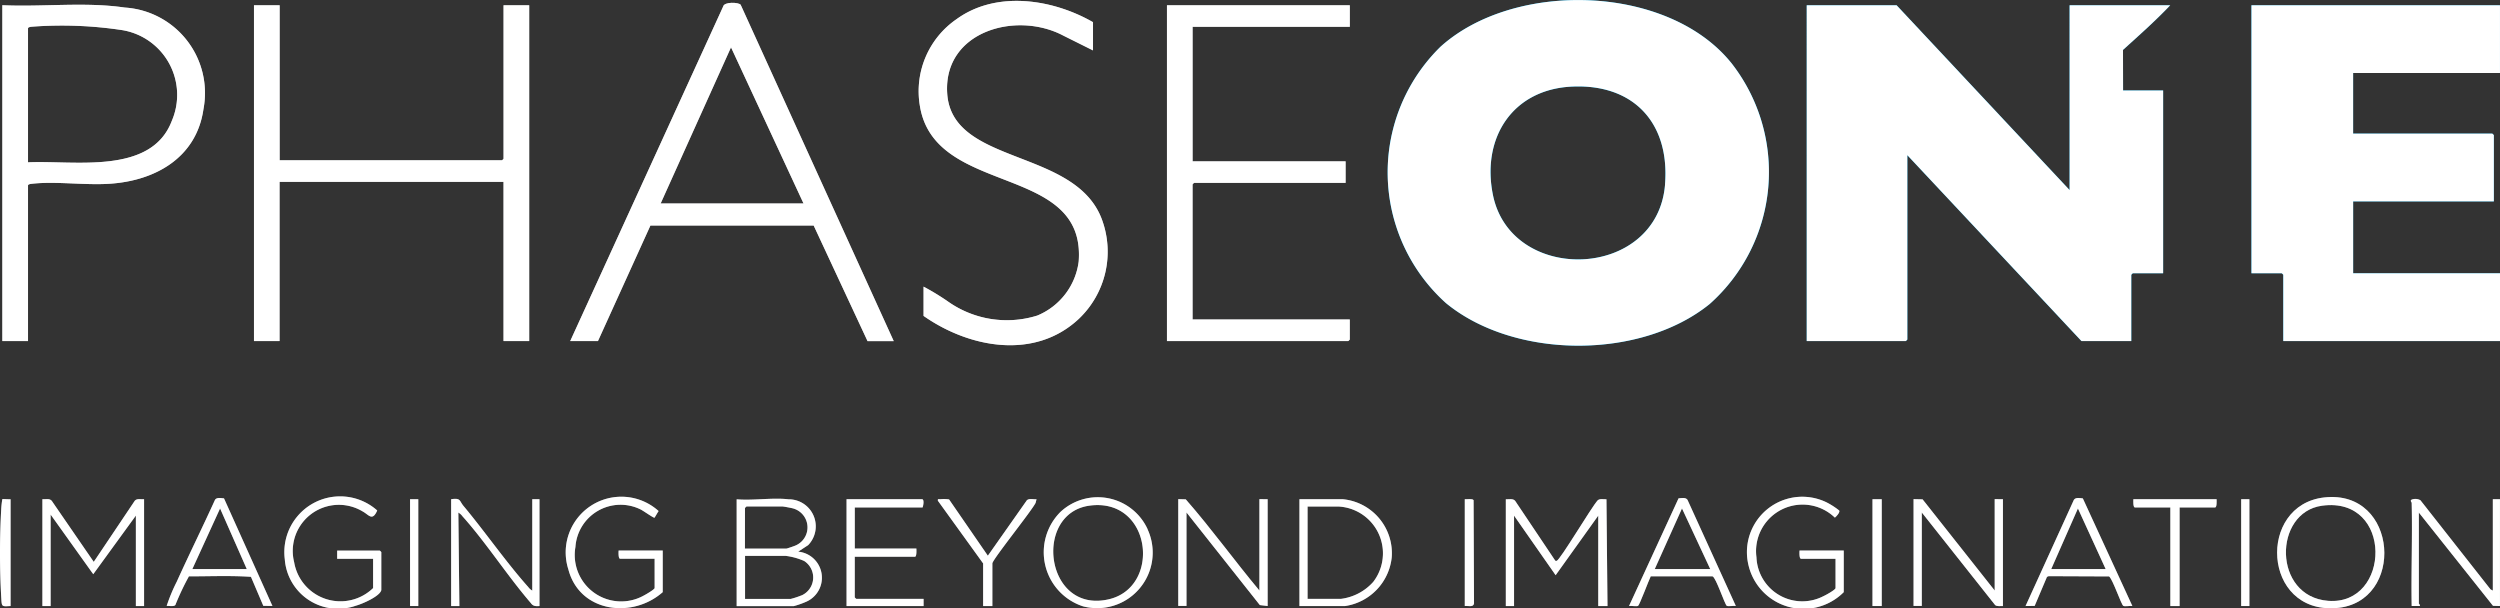 <svg id="Group_7" data-name="Group 7" xmlns="http://www.w3.org/2000/svg" xmlns:xlink="http://www.w3.org/1999/xlink" width="116.086" height="28.248" viewBox="0 0 116.086 28.248">
  <rect x="0" y="0" width="116.086" height="28.248" fill="#333333" stroke="none"/>
  <defs>
    <clipPath id="clip-path">
      <rect id="Rectangle_16" data-name="Rectangle 16" width="116.086" height="28.248" fill="none"/>
    </clipPath>
    <clipPath id="clip-path-2">
      <rect id="Rectangle_16-2" data-name="Rectangle 16" width="116.086" height="28.248" fill="#fff"/>
    </clipPath>
  </defs>
  <g id="Group_15" data-name="Group 15">
    <g id="Group_1" data-name="Group 1" clip-path="url(#clip-path)">
      <path id="Path_6" data-name="Path 6" d="M436.918,5.18h1.86v8.488h-1.407a.406.406,0,0,0-.072.072v3.076h-2.313L426.9,8.184v8.56a.406.406,0,0,1-.072.072h-4.6V1.222H426.4l8.035,8.584V1.222h4.673c-.691.729-1.451,1.4-2.194,2.074Z" transform="translate(-338.334 -0.979)" fill="#00adef"/>
      <path id="Path_7" data-name="Path 7" d="M340.212,2.892c-2.971-3.634-10.066-3.8-13.476-.723a8.161,8.161,0,0,0,.246,11.9c3.185,2.625,9.047,2.645,12.252.047a8.206,8.206,0,0,0,.978-11.226m-3.05,5.673c-.354,4.441-7.133,4.665-7.99.5-.544-2.651.9-4.922,3.688-5.043,2.863-.125,4.526,1.711,4.3,4.54" transform="translate(-259.846 0)" fill="#00adef"/>
      <path id="Path_8" data-name="Path 8" d="M530.871,4.369V7.183h6.462a.406.406,0,0,1,.072.072V10.33h-6.533v3.338h6.819v3.147H527.628V13.74a.4.4,0,0,0-.072-.072H526.15V1.222h11.54V4.369Z" transform="translate(-421.605 -0.979)" fill="#00adef"/>
      <path id="Path_9" data-name="Path 9" d="M72.13,1.222V16.816H70.938V9.424h-10.4v7.392H59.35V1.222h1.192v7.2H70.867a.406.406,0,0,0,.072-.072V1.222Z" transform="translate(-47.557 -0.979)" fill="#acadb1"/>
      <path id="Path_10" data-name="Path 10" d="M141.182.749c-.085-.119-.769-.153-.815.083l-7.1,15.53h1.288L136.99,11h7.582l2.5,5.365h1.216Zm-3.716,9.224,3.267-7.249L144.1,9.973Z" transform="translate(-106.789 -0.526)" fill="#acadb1"/>
      <path id="Path_11" data-name="Path 11" d="M273.9,2.223V8.471h7.105v1h-7.034a.407.407,0,0,0-.072.072v6.271h7.3v.93a.407.407,0,0,1-.072.072H272.71V1.222H281.2v1Z" transform="translate(-218.523 -0.979)" fill="#acadb1"/>
      <path id="Path_12" data-name="Path 12" d="M6.235,1.242C4.4.97,2.406,1.221.55,1.133V16.727H1.742V9.5c0-.052.117-.068.165-.074,1.085-.127,2.452.07,3.581,0,2.138-.125,4.075-1.2,4.4-3.466A3.976,3.976,0,0,0,6.235,1.242M8.42,6.5C7.463,9.041,3.854,8.324,1.742,8.429V2.206c0-.052.117-.068.165-.074a18.576,18.576,0,0,1,4.23.161A3.048,3.048,0,0,1,8.42,6.5" transform="translate(-0.441 -0.891)" fill="#acadb1"/>
      <path id="Path_13" data-name="Path 13" d="M222.141,14.956c-2.053,1.941-5.095,1.373-7.227-.121V13.476a11.447,11.447,0,0,1,1.113.676,4.737,4.737,0,0,0,4.165.668,3.147,3.147,0,0,0,1.925-2.51c.35-4.6-6.728-2.973-7.38-7.265a4.059,4.059,0,0,1,1.707-3.988c1.848-1.343,4.463-.938,6.338.139V2.507L221.4,1.818c-2.184-1.154-5.564-.2-5.389,2.671.2,3.388,6,2.529,7.2,5.911a4.3,4.3,0,0,1-1.071,4.556" transform="translate(-172.029 -0.166)" fill="#acadb1"/>
      <path id="Path_14" data-name="Path 14" d="M356.2,121.6v-4.2l-1.979,2.766-1.931-2.766v4.2h-.382v-4.96c.145.01.322-.048.431.07l1.818,2.712c.032.036.042.1.111.079.165-.042,1.627-2.516,1.908-2.814.107-.089.27-.038.405-.048l.048,4.96Z" transform="translate(-281.986 -93.457)" fill="#7f8085"/>
      <path id="Path_15" data-name="Path 15" d="M175.011,118.982l.459-.3a1.255,1.255,0,0,0-.912-2.128c-.743-.087-1.647.066-2.408,0v4.96H174.8a4.044,4.044,0,0,0,.6-.213,1.216,1.216,0,0,0-.383-2.315m-2.48-2.027a.406.406,0,0,1,.072-.072h1.669c.052,0,.374.062.445.079a.914.914,0,0,1,.1,1.757c-.048.02-.338.119-.358.119h-1.931Zm2.625,4.056a3.983,3.983,0,0,1-.5.165h-2.122v-2h1.884a3.063,3.063,0,0,1,.86.237.912.912,0,0,1-.119,1.6" transform="translate(-137.944 -93.369)" fill="#7f8085"/>
      <path id="Path_16" data-name="Path 16" d="M14.631,116.64v4.96H14.25v-4.2l-1.979,2.722-1.979-2.77V121.6H9.91v-4.96c.145.012.324-.05.431.07l1.953,2.839,1.906-2.839c.107-.119.286-.058.431-.07" transform="translate(-7.941 -93.459)" fill="#7f8085"/>
      <path id="Path_17" data-name="Path 17" d="M451.339,116.662v4.96c-.121-.006-.258.032-.362-.044l-3.406-4.3v4.34h-.382v-4.96l.419.01,3.348,4.234v-4.244Z" transform="translate(-358.334 -93.481)" fill="#7f8085"/>
      <path id="Path_18" data-name="Path 18" d="M279.5,116.662v4.96l-.362-.044-3.406-4.3v4.34h-.382v-4.96l.348.01c1.192,1.359,2.257,2.843,3.42,4.234v-4.244Z" transform="translate(-220.638 -93.481)" fill="#7f8085"/>
      <path id="Path_19" data-name="Path 19" d="M248.782,117.682a2.544,2.544,0,0,0-4.047-.809,2.643,2.643,0,0,0,1.043,4.385,2.58,2.58,0,0,0,3-3.577m-1.82,3.255c-2.943.664-3.5-4-.872-4.353,2.887-.389,3.352,3.8.872,4.353" transform="translate(-195.491 -93.104)" fill="#7f8085"/>
      <path id="Path_20" data-name="Path 20" d="M534.332,116.168c-3.11.35-2.877,5.4.558,5.136,3.221-.246,2.9-5.528-.558-5.136m.183,4.8c-2.575-.2-2.551-4.109-.28-4.417,3.318-.449,3.2,4.648.28,4.417" transform="translate(-426.411 -93.069)" fill="#7f8085"/>
      <path id="Path_21" data-name="Path 21" d="M136.777,118.62v1.931c-1.421,1.254-3.861.936-4.381-1.055a2.584,2.584,0,0,1,4.191-2.71c-.04.048-.177.3-.193.308-.034.024-.533-.332-.642-.382a2.1,2.1,0,0,0-3.028,1.741,2.156,2.156,0,0,0,3.2,2.241c.081-.04.477-.274.477-.334V119h-1.6c-.091,0-.076-.3-.072-.382Z" transform="translate(-106.004 -93.055)" fill="#7f8085"/>
      <path id="Path_22" data-name="Path 22" d="M412.829,118.583v1.931a2.628,2.628,0,0,1-4.423-1.252,2.571,2.571,0,0,1,3.63-2.915,3.383,3.383,0,0,1,.582.376c.048.087-.131.274-.2.332a2.16,2.16,0,0,0-3.642,1.838,2.129,2.129,0,0,0,3.1,1.812c.1-.042.572-.3.572-.382v-1.359h-1.6c-.091,0-.076-.3-.072-.382Z" transform="translate(-327.216 -93.018)" fill="#7f8085"/>
      <path id="Path_23" data-name="Path 23" d="M305.7,116.662H303.67v4.96h2.122a2.556,2.556,0,0,0,2.164-2.271,2.52,2.52,0,0,0-2.259-2.688m1.4,3.837a2.411,2.411,0,0,1-1.5.789h-1.55V117h1.407a2.176,2.176,0,0,1,1.643,3.5" transform="translate(-243.331 -93.481)" fill="#7f8085"/>
      <path id="Path_24" data-name="Path 24" d="M70.984,118.737V120.5c-.064.292-.9.65-1.182.725a2.479,2.479,0,0,1-3.3-2.156,2.591,2.591,0,0,1,4.292-2.265c-.229.519-.383.2-.684.04a2.141,2.141,0,0,0-3.173,2.363,2.18,2.18,0,0,0,3.666,1.2v-1.359H68.934v-.382h1.979a.406.406,0,0,1,.072.072" transform="translate(-53.278 -93.1)" fill="#7f8085"/>
      <path id="Path_25" data-name="Path 25" d="M567.528,116.618v4.96l-.324-.01-3.443-4.33v4.22c0,.014.066.068.048.119h-.381c-.028-1.6.038-3.2,0-4.793,0-.026-.109-.115.032-.159a.487.487,0,0,1,.374.04l3.253,4.137.109.06v-4.244Z" transform="translate(-451.443 -93.437)" fill="#7f8085"/>
      <path id="Path_26" data-name="Path 26" d="M109.531,116.592v4.96c-.173.016-.3.01-.405-.143-1.095-1.272-2.061-2.786-3.173-4.028a.588.588,0,0,0-.189-.169l.048,4.34h-.382v-4.96c.453-.07.376.076.572.31,1.013,1.214,1.967,2.6,3.006,3.765a.588.588,0,0,0,.189.169v-4.244Z" transform="translate(-84.481 -93.411)" fill="#7f8085"/>
      <path id="Path_27" data-name="Path 27" d="M201.407,121.288v.334H197.83v-4.96h3.505c.111,0,.062.3.024.382h-3.147v1.908h2.861c0,.077.02.382-.072.382h-2.79v1.884a.406.406,0,0,0,.072.072Z" transform="translate(-158.521 -93.481)" fill="#7f8085"/>
      <path id="Path_28" data-name="Path 28" d="M476.011,116.392c-.133-.016-.332-.058-.415.066l-2.245,4.932.423-.006.572-1.349.076-.032,2.808.012c.175.141.562,1.307.66,1.367.066.042.32-.012.421.008Zm-1.468,3.281,1.24-2.814,1.288,2.814Z" transform="translate(-379.296 -93.249)" fill="#7f8085"/>
      <path id="Path_29" data-name="Path 29" d="M41.6,116.393c-.133-.01-.332-.058-.417.068-.58,1.274-1.2,2.529-1.776,3.8a7.97,7.97,0,0,0-.469,1.129c.115-.014.33.044.405-.048a11.905,11.905,0,0,1,.628-1.327c.958,0,1.937-.042,2.881.022l.574,1.347.423.006Zm-1.47,3.283,1.288-2.814,1.24,2.814Z" transform="translate(-31.199 -93.252)" fill="#7f8085"/>
      <path id="Path_30" data-name="Path 30" d="M383.422,116.463c-.083-.127-.282-.079-.415-.07l-2.3,5c.1-.02.352.034.421-.008s.5-1.2.586-1.369l2.871,0c.161.056.568,1.309.66,1.367.066.042.32-.012.421.008Zm-1.52,3.213,1.264-2.814,1.311,2.814Z" transform="translate(-305.064 -93.253)" fill="#7f8085"/>
      <path id="Path_31" data-name="Path 31" d="M223.754,116.631l-.044.171c-.187.378-2.007,2.637-2.007,2.81v1.979h-.429v-1.979l-2.1-2.909c-.02-.109.048-.066.119-.072a1.5,1.5,0,0,1,.4.01l1.8,2.613,1.812-2.575c.115-.1.308-.032.453-.048" transform="translate(-175.623 -93.45)" fill="#7f8085"/>
      <path id="Path_32" data-name="Path 32" d="M502.327,117.044h-1.645v4.578h-.429v-4.578h-1.645c-.091,0-.075-.3-.072-.382H502.4c0,.077.02.382-.072.382" transform="translate(-399.474 -93.481)" fill="#7f8085"/>
      <rect id="Rectangle_13" data-name="Rectangle 13" width="0.429" height="4.96" transform="translate(86.948 23.181)" fill="#7f8085"/>
      <path id="Path_33" data-name="Path 33" d="M342.739,121.482c-.03.195-.282.1-.429.119v-4.96c.105.012.35-.04.409.044Z" transform="translate(-274.294 -93.461)" fill="#7f8085"/>
      <path id="Path_34" data-name="Path 34" d="M.491,116.642v4.96c-.407.024-.409.042-.431-.356a36.536,36.536,0,0,1,0-4.2,4.024,4.024,0,0,1,.048-.405c.016-.016.312.012.382,0" transform="translate(0 -93.461)" fill="#7f8085"/>
      <rect id="Rectangle_14" data-name="Rectangle 14" width="0.382" height="4.96" transform="translate(19.041 23.181)" fill="#7f8085"/>
      <rect id="Rectangle_15" data-name="Rectangle 15" width="0.381" height="4.96" transform="translate(104.068 23.181)" fill="#7f8085"/>
    </g>
  </g>
  <g id="Group_1-2" data-name="Group 1" clip-path="url(#clip-path-2)">
    <path id="Path_6-2" data-name="Path 6" d="M436.918,5.18h1.86v8.488h-1.407a.406.406,0,0,0-.072.072v3.076h-2.313L426.9,8.184v8.56a.406.406,0,0,1-.072.072h-4.6V1.222H426.4l8.035,8.584V1.222h4.673c-.691.729-1.451,1.4-2.194,2.074Z" transform="translate(-338.334 -0.979)" fill="#fff"/>
    <path id="Path_7-2" data-name="Path 7" d="M340.212,2.892c-2.971-3.634-10.066-3.8-13.476-.723a8.161,8.161,0,0,0,.246,11.9c3.185,2.625,9.047,2.645,12.252.047a8.206,8.206,0,0,0,.978-11.226m-3.05,5.673c-.354,4.441-7.133,4.665-7.99.5-.544-2.651.9-4.922,3.688-5.043,2.863-.125,4.526,1.711,4.3,4.54" transform="translate(-259.846 0)" fill="#fff"/>
    <path id="Path_8-2" data-name="Path 8" d="M530.871,4.369V7.183h6.462a.406.406,0,0,1,.072.072V10.33h-6.533v3.338h6.819v3.147H527.628V13.74a.4.4,0,0,0-.072-.072H526.15V1.222h11.54V4.369Z" transform="translate(-421.605 -0.979)" fill="#fff"/>
    <path id="Path_9-2" data-name="Path 9" d="M72.13,1.222V16.816H70.938V9.424h-10.4v7.392H59.35V1.222h1.192v7.2H70.867a.406.406,0,0,0,.072-.072V1.222Z" transform="translate(-47.557 -0.979)" fill="#fff"/>
    <path id="Path_10-2" data-name="Path 10" d="M141.182.749c-.085-.119-.769-.153-.815.083l-7.1,15.53h1.288L136.99,11h7.582l2.5,5.365h1.216Zm-3.716,9.224,3.267-7.249L144.1,9.973Z" transform="translate(-106.789 -0.526)" fill="#fff"/>
    <path id="Path_11-2" data-name="Path 11" d="M273.9,2.223V8.471h7.105v1h-7.034a.407.407,0,0,0-.072.072v6.271h7.3v.93a.407.407,0,0,1-.072.072H272.71V1.222H281.2v1Z" transform="translate(-218.523 -0.979)" fill="#fff"/>
    <path id="Path_12-2" data-name="Path 12" d="M6.235,1.242C4.4.97,2.406,1.221.55,1.133V16.727H1.742V9.5c0-.052.117-.068.165-.074,1.085-.127,2.452.07,3.581,0,2.138-.125,4.075-1.2,4.4-3.466A3.976,3.976,0,0,0,6.235,1.242M8.42,6.5C7.463,9.041,3.854,8.324,1.742,8.429V2.206c0-.052.117-.068.165-.074a18.576,18.576,0,0,1,4.23.161A3.048,3.048,0,0,1,8.42,6.5" transform="translate(-0.441 -0.891)" fill="#fff"/>
    <path id="Path_13-2" data-name="Path 13" d="M222.141,14.956c-2.053,1.941-5.095,1.373-7.227-.121V13.476a11.447,11.447,0,0,1,1.113.676,4.737,4.737,0,0,0,4.165.668,3.147,3.147,0,0,0,1.925-2.51c.35-4.6-6.728-2.973-7.38-7.265a4.059,4.059,0,0,1,1.707-3.988c1.848-1.343,4.463-.938,6.338.139V2.507L221.4,1.818c-2.184-1.154-5.564-.2-5.389,2.671.2,3.388,6,2.529,7.2,5.911a4.3,4.3,0,0,1-1.071,4.556" transform="translate(-172.029 -0.166)" fill="#fff"/>
    <path id="Path_14-2" data-name="Path 14" d="M356.2,121.6v-4.2l-1.979,2.766-1.931-2.766v4.2h-.382v-4.96c.145.01.322-.048.431.07l1.818,2.712c.032.036.042.1.111.079.165-.042,1.627-2.516,1.908-2.814.107-.089.27-.038.405-.048l.048,4.96Z" transform="translate(-281.986 -93.457)" fill="#fff"/>
    <path id="Path_15-2" data-name="Path 15" d="M175.011,118.982l.459-.3a1.255,1.255,0,0,0-.912-2.128c-.743-.087-1.647.066-2.408,0v4.96H174.8a4.044,4.044,0,0,0,.6-.213,1.216,1.216,0,0,0-.383-2.315m-2.48-2.027a.406.406,0,0,1,.072-.072h1.669c.052,0,.374.062.445.079a.914.914,0,0,1,.1,1.757c-.048.02-.338.119-.358.119h-1.931Zm2.625,4.056a3.983,3.983,0,0,1-.5.165h-2.122v-2h1.884a3.063,3.063,0,0,1,.86.237.912.912,0,0,1-.119,1.6" transform="translate(-137.944 -93.369)" fill="#fff"/>
    <path id="Path_16-2" data-name="Path 16" d="M14.631,116.64v4.96H14.25v-4.2l-1.979,2.722-1.979-2.77V121.6H9.91v-4.96c.145.012.324-.05.431.07l1.953,2.839,1.906-2.839c.107-.119.286-.058.431-.07" transform="translate(-7.941 -93.459)" fill="#fff"/>
    <path id="Path_17-2" data-name="Path 17" d="M451.339,116.662v4.96c-.121-.006-.258.032-.362-.044l-3.406-4.3v4.34h-.382v-4.96l.419.01,3.348,4.234v-4.244Z" transform="translate(-358.334 -93.481)" fill="#fff"/>
    <path id="Path_18-2" data-name="Path 18" d="M279.5,116.662v4.96l-.362-.044-3.406-4.3v4.34h-.382v-4.96l.348.01c1.192,1.359,2.257,2.843,3.42,4.234v-4.244Z" transform="translate(-220.638 -93.481)" fill="#fff"/>
    <path id="Path_19-2" data-name="Path 19" d="M248.782,117.682a2.544,2.544,0,0,0-4.047-.809,2.643,2.643,0,0,0,1.043,4.385,2.58,2.58,0,0,0,3-3.577m-1.82,3.255c-2.943.664-3.5-4-.872-4.353,2.887-.389,3.352,3.8.872,4.353" transform="translate(-195.491 -93.104)" fill="#fff"/>
    <path id="Path_20-2" data-name="Path 20" d="M534.332,116.168c-3.11.35-2.877,5.4.558,5.136,3.221-.246,2.9-5.528-.558-5.136m.183,4.8c-2.575-.2-2.551-4.109-.28-4.417,3.318-.449,3.2,4.648.28,4.417" transform="translate(-426.411 -93.069)" fill="#fff"/>
    <path id="Path_21-2" data-name="Path 21" d="M136.777,118.62v1.931c-1.421,1.254-3.861.936-4.381-1.055a2.584,2.584,0,0,1,4.191-2.71c-.04.048-.177.3-.193.308-.034.024-.533-.332-.642-.382a2.1,2.1,0,0,0-3.028,1.741,2.156,2.156,0,0,0,3.2,2.241c.081-.04.477-.274.477-.334V119h-1.6c-.091,0-.076-.3-.072-.382Z" transform="translate(-106.004 -93.055)" fill="#fff"/>
    <path id="Path_22-2" data-name="Path 22" d="M412.829,118.583v1.931a2.628,2.628,0,0,1-4.423-1.252,2.571,2.571,0,0,1,3.63-2.915,3.383,3.383,0,0,1,.582.376c.048.087-.131.274-.2.332a2.16,2.16,0,0,0-3.642,1.838,2.129,2.129,0,0,0,3.1,1.812c.1-.042.572-.3.572-.382v-1.359h-1.6c-.091,0-.076-.3-.072-.382Z" transform="translate(-327.216 -93.018)" fill="#fff"/>
    <path id="Path_23-2" data-name="Path 23" d="M305.7,116.662H303.67v4.96h2.122a2.556,2.556,0,0,0,2.164-2.271,2.52,2.52,0,0,0-2.259-2.688m1.4,3.837a2.411,2.411,0,0,1-1.5.789h-1.55V117h1.407a2.176,2.176,0,0,1,1.643,3.5" transform="translate(-243.331 -93.481)" fill="#fff"/>
    <path id="Path_24-2" data-name="Path 24" d="M70.984,118.737V120.5c-.064.292-.9.65-1.182.725a2.479,2.479,0,0,1-3.3-2.156,2.591,2.591,0,0,1,4.292-2.265c-.229.519-.383.2-.684.04a2.141,2.141,0,0,0-3.173,2.363,2.18,2.18,0,0,0,3.666,1.2v-1.359H68.934v-.382h1.979a.406.406,0,0,1,.072.072" transform="translate(-53.278 -93.1)" fill="#fff"/>
    <path id="Path_25-2" data-name="Path 25" d="M567.528,116.618v4.96l-.324-.01-3.443-4.33v4.22c0,.014.066.068.048.119h-.381c-.028-1.6.038-3.2,0-4.793,0-.026-.109-.115.032-.159a.487.487,0,0,1,.374.04l3.253,4.137.109.06v-4.244Z" transform="translate(-451.443 -93.437)" fill="#fff"/>
    <path id="Path_26-2" data-name="Path 26" d="M109.531,116.592v4.96c-.173.016-.3.01-.405-.143-1.095-1.272-2.061-2.786-3.173-4.028a.588.588,0,0,0-.189-.169l.048,4.34h-.382v-4.96c.453-.07.376.076.572.31,1.013,1.214,1.967,2.6,3.006,3.765a.588.588,0,0,0,.189.169v-4.244Z" transform="translate(-84.481 -93.411)" fill="#fff"/>
    <path id="Path_27-2" data-name="Path 27" d="M201.407,121.288v.334H197.83v-4.96h3.505c.111,0,.062.3.024.382h-3.147v1.908h2.861c0,.077.02.382-.072.382h-2.79v1.884a.406.406,0,0,0,.072.072Z" transform="translate(-158.521 -93.481)" fill="#fff"/>
    <path id="Path_28-2" data-name="Path 28" d="M476.011,116.392c-.133-.016-.332-.058-.415.066l-2.245,4.932.423-.006.572-1.349.076-.032,2.808.012c.175.141.562,1.307.66,1.367.066.042.32-.012.421.008Zm-1.468,3.281,1.24-2.814,1.288,2.814Z" transform="translate(-379.296 -93.249)" fill="#fff"/>
    <path id="Path_29-2" data-name="Path 29" d="M41.6,116.393c-.133-.01-.332-.058-.417.068-.58,1.274-1.2,2.529-1.776,3.8a7.97,7.97,0,0,0-.469,1.129c.115-.014.33.044.405-.048a11.905,11.905,0,0,1,.628-1.327c.958,0,1.937-.042,2.881.022l.574,1.347.423.006Zm-1.47,3.283,1.288-2.814,1.24,2.814Z" transform="translate(-31.199 -93.252)" fill="#fff"/>
    <path id="Path_30-2" data-name="Path 30" d="M383.422,116.463c-.083-.127-.282-.079-.415-.07l-2.3,5c.1-.02.352.034.421-.008s.5-1.2.586-1.369l2.871,0c.161.056.568,1.309.66,1.367.066.042.32-.012.421.008Zm-1.52,3.213,1.264-2.814,1.311,2.814Z" transform="translate(-305.064 -93.253)" fill="#fff"/>
    <path id="Path_31-2" data-name="Path 31" d="M223.754,116.631l-.044.171c-.187.378-2.007,2.637-2.007,2.81v1.979h-.429v-1.979l-2.1-2.909c-.02-.109.048-.066.119-.072a1.5,1.5,0,0,1,.4.01l1.8,2.613,1.812-2.575c.115-.1.308-.032.453-.048" transform="translate(-175.623 -93.45)" fill="#fff"/>
    <path id="Path_32-2" data-name="Path 32" d="M502.327,117.044h-1.645v4.578h-.429v-4.578h-1.645c-.091,0-.075-.3-.072-.382H502.4c0,.077.02.382-.072.382" transform="translate(-399.474 -93.481)" fill="#fff"/>
    <rect id="Rectangle_13-2" data-name="Rectangle 13" width="0.429" height="4.96" transform="translate(86.948 23.181)" fill="#fff"/>
    <path id="Path_33-2" data-name="Path 33" d="M342.739,121.482c-.03.195-.282.1-.429.119v-4.96c.105.012.35-.04.409.044Z" transform="translate(-274.294 -93.461)" fill="#fff"/>
    <path id="Path_34-2" data-name="Path 34" d="M.491,116.642v4.96c-.407.024-.409.042-.431-.356a36.536,36.536,0,0,1,0-4.2,4.024,4.024,0,0,1,.048-.405c.016-.016.312.012.382,0" transform="translate(0 -93.461)" fill="#fff"/>
    <rect id="Rectangle_14-2" data-name="Rectangle 14" width="0.382" height="4.96" transform="translate(19.041 23.181)" fill="#fff"/>
    <rect id="Rectangle_15-2" data-name="Rectangle 15" width="0.381" height="4.96" transform="translate(104.068 23.181)" fill="#fff"/>
  </g>
</svg>
